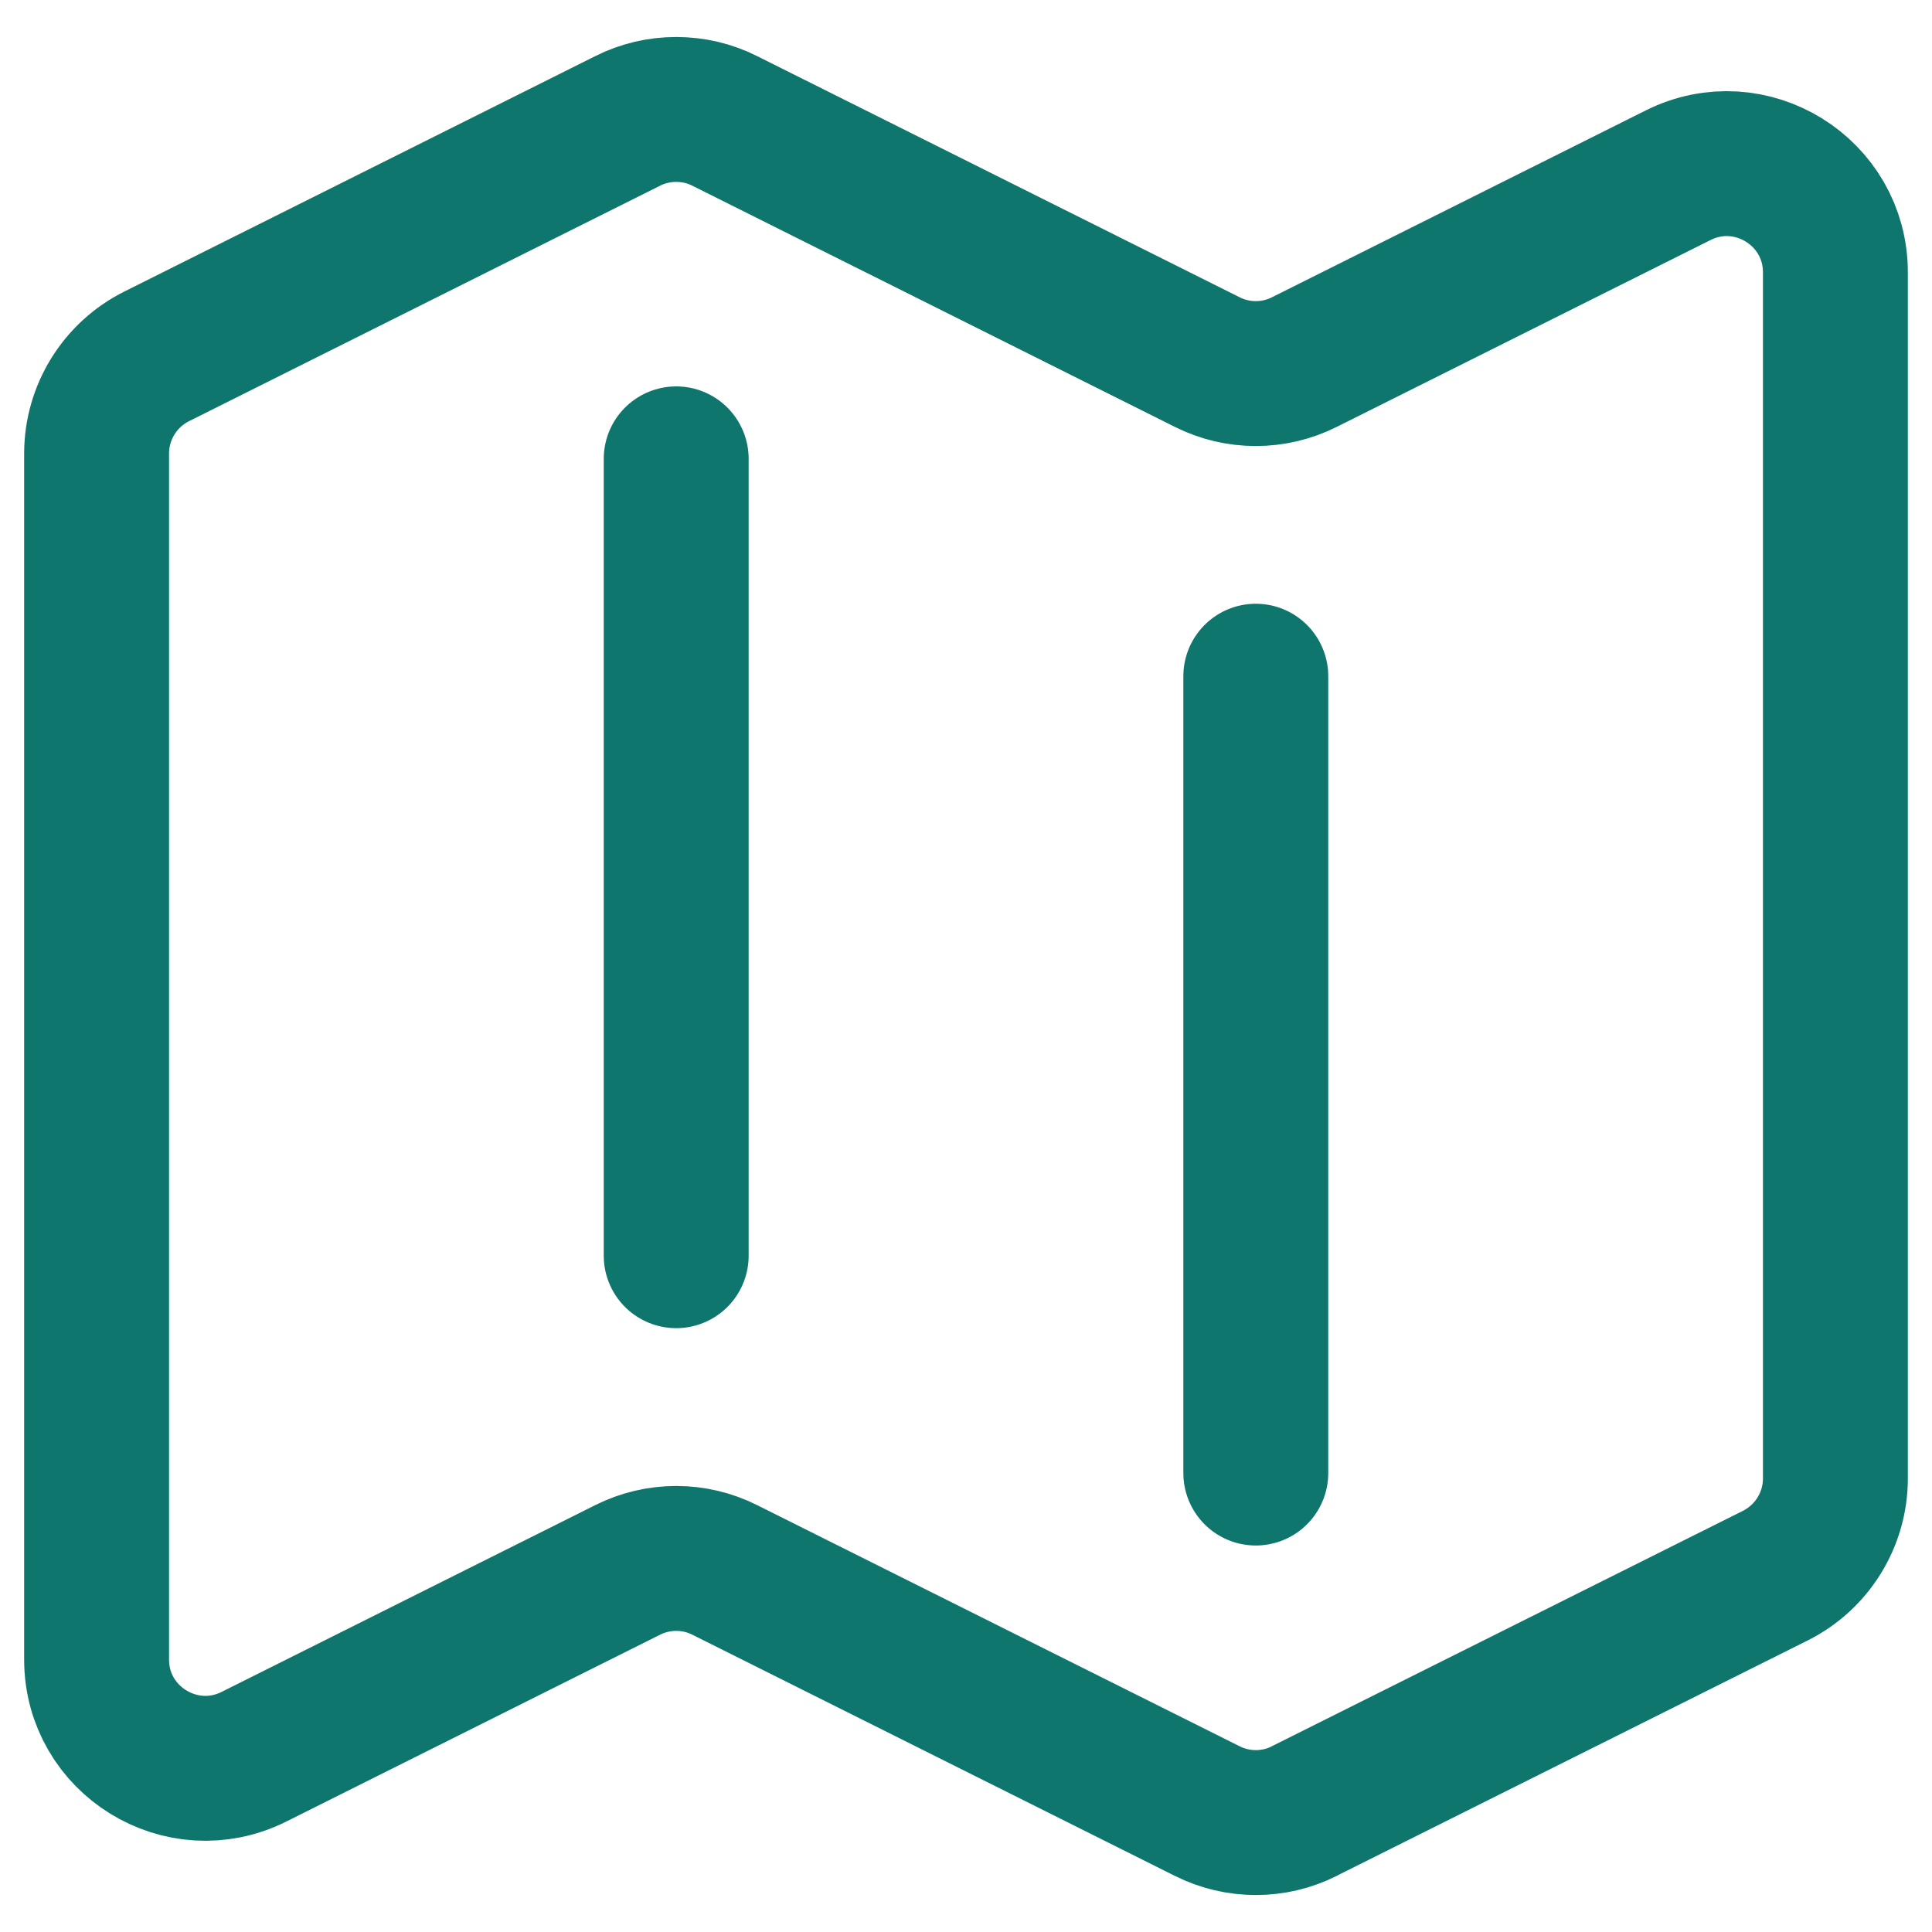 <svg width="20" height="20" viewBox="0 0 20 20" fill="none" xmlns="http://www.w3.org/2000/svg">
<path d="M7 4.75V12.999M13 7V15.249M13.503 18.747L18.378 16.311C18.759 16.12 19 15.73 19 15.305V2.82C19 1.984 18.12 1.44 17.372 1.814L13.503 3.748C13.186 3.907 12.813 3.907 12.497 3.748L7.503 1.252C7.347 1.173 7.175 1.133 7 1.133C6.825 1.133 6.653 1.173 6.497 1.252L1.622 3.689C1.24 3.88 1 4.27 1 4.695V17.18C1 18.015 1.88 18.559 2.628 18.186L6.497 16.252C6.814 16.093 7.187 16.093 7.503 16.252L12.497 18.748C12.814 18.907 13.187 18.907 13.503 18.748V18.747Z" stroke="#0F766E" stroke-width="1.5" stroke-linecap="round" stroke-linejoin="round"/>
</svg>
